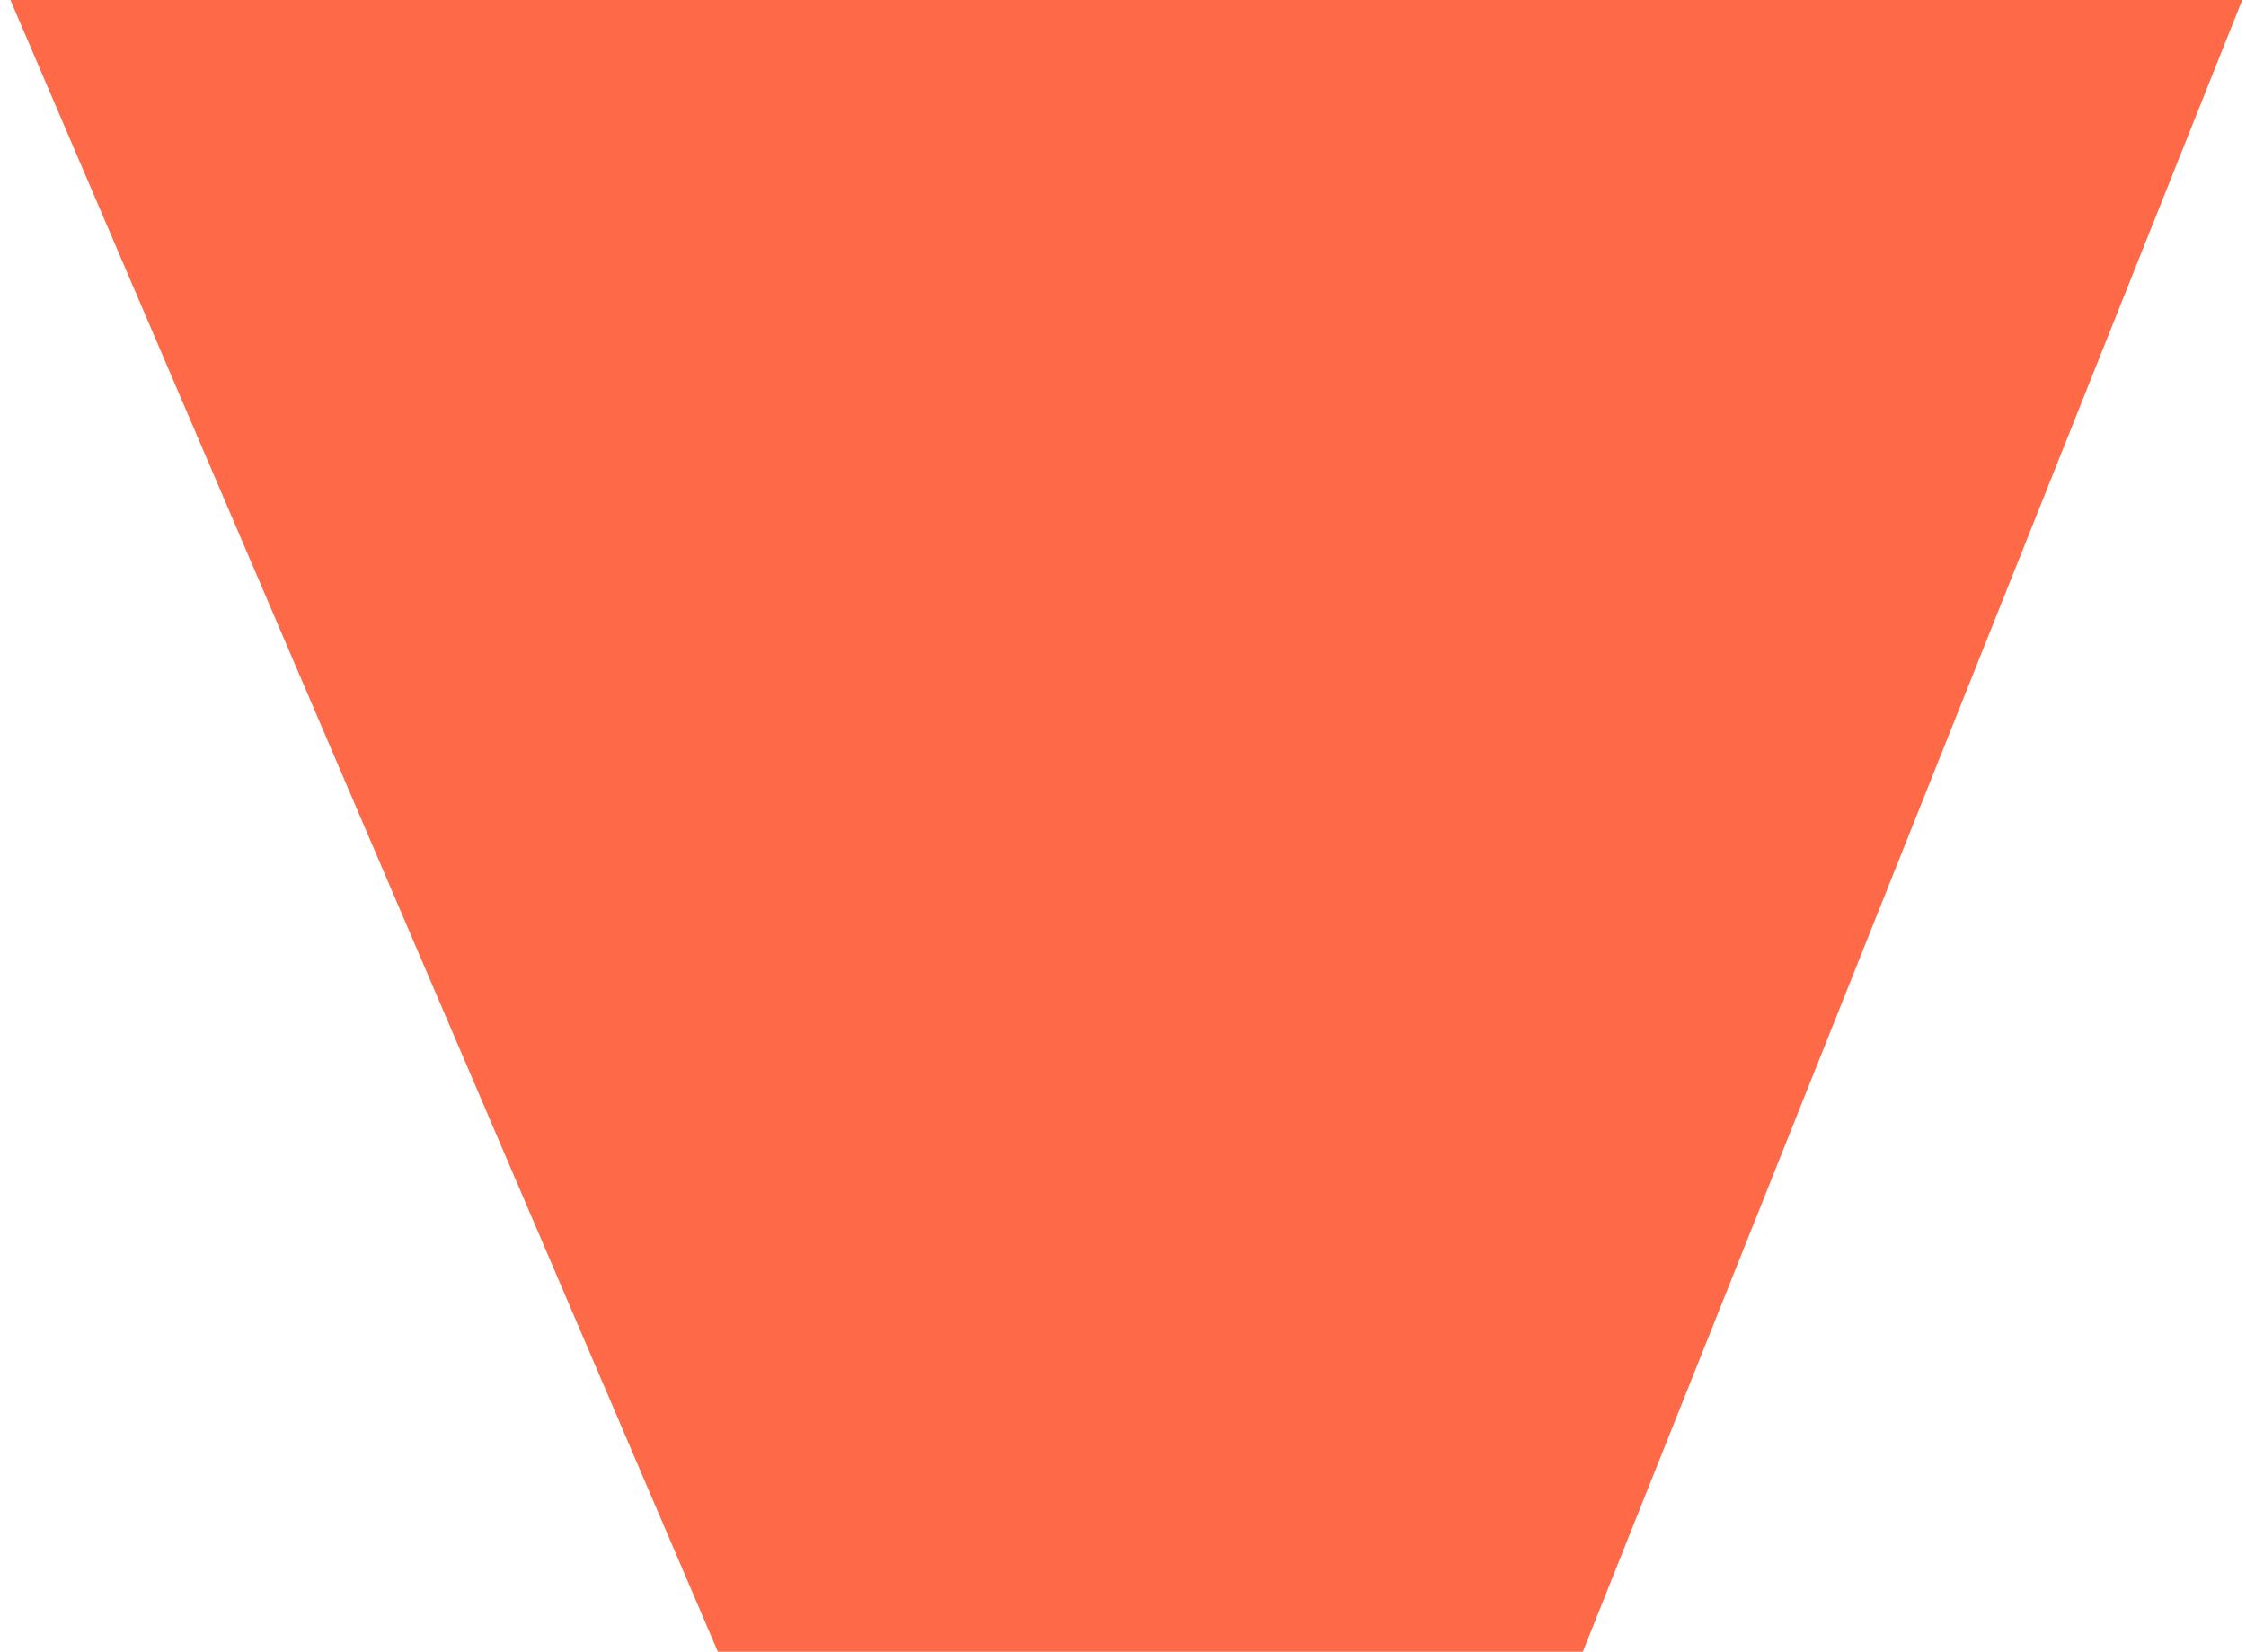 <?xml version="1.0" encoding="UTF-8"?> <svg xmlns="http://www.w3.org/2000/svg" width="155" height="114" viewBox="0 0 155 114" fill="none"><g clip-path="url(#clip0_1505_11314)"><path d="M154.74 0H0.719L80.438 186.14L154.74 0Z" fill="#FE6948"></path></g><defs><clipPath id="clip0_1505_11314"><rect width="155" height="114" fill="white"></rect></clipPath></defs></svg> 